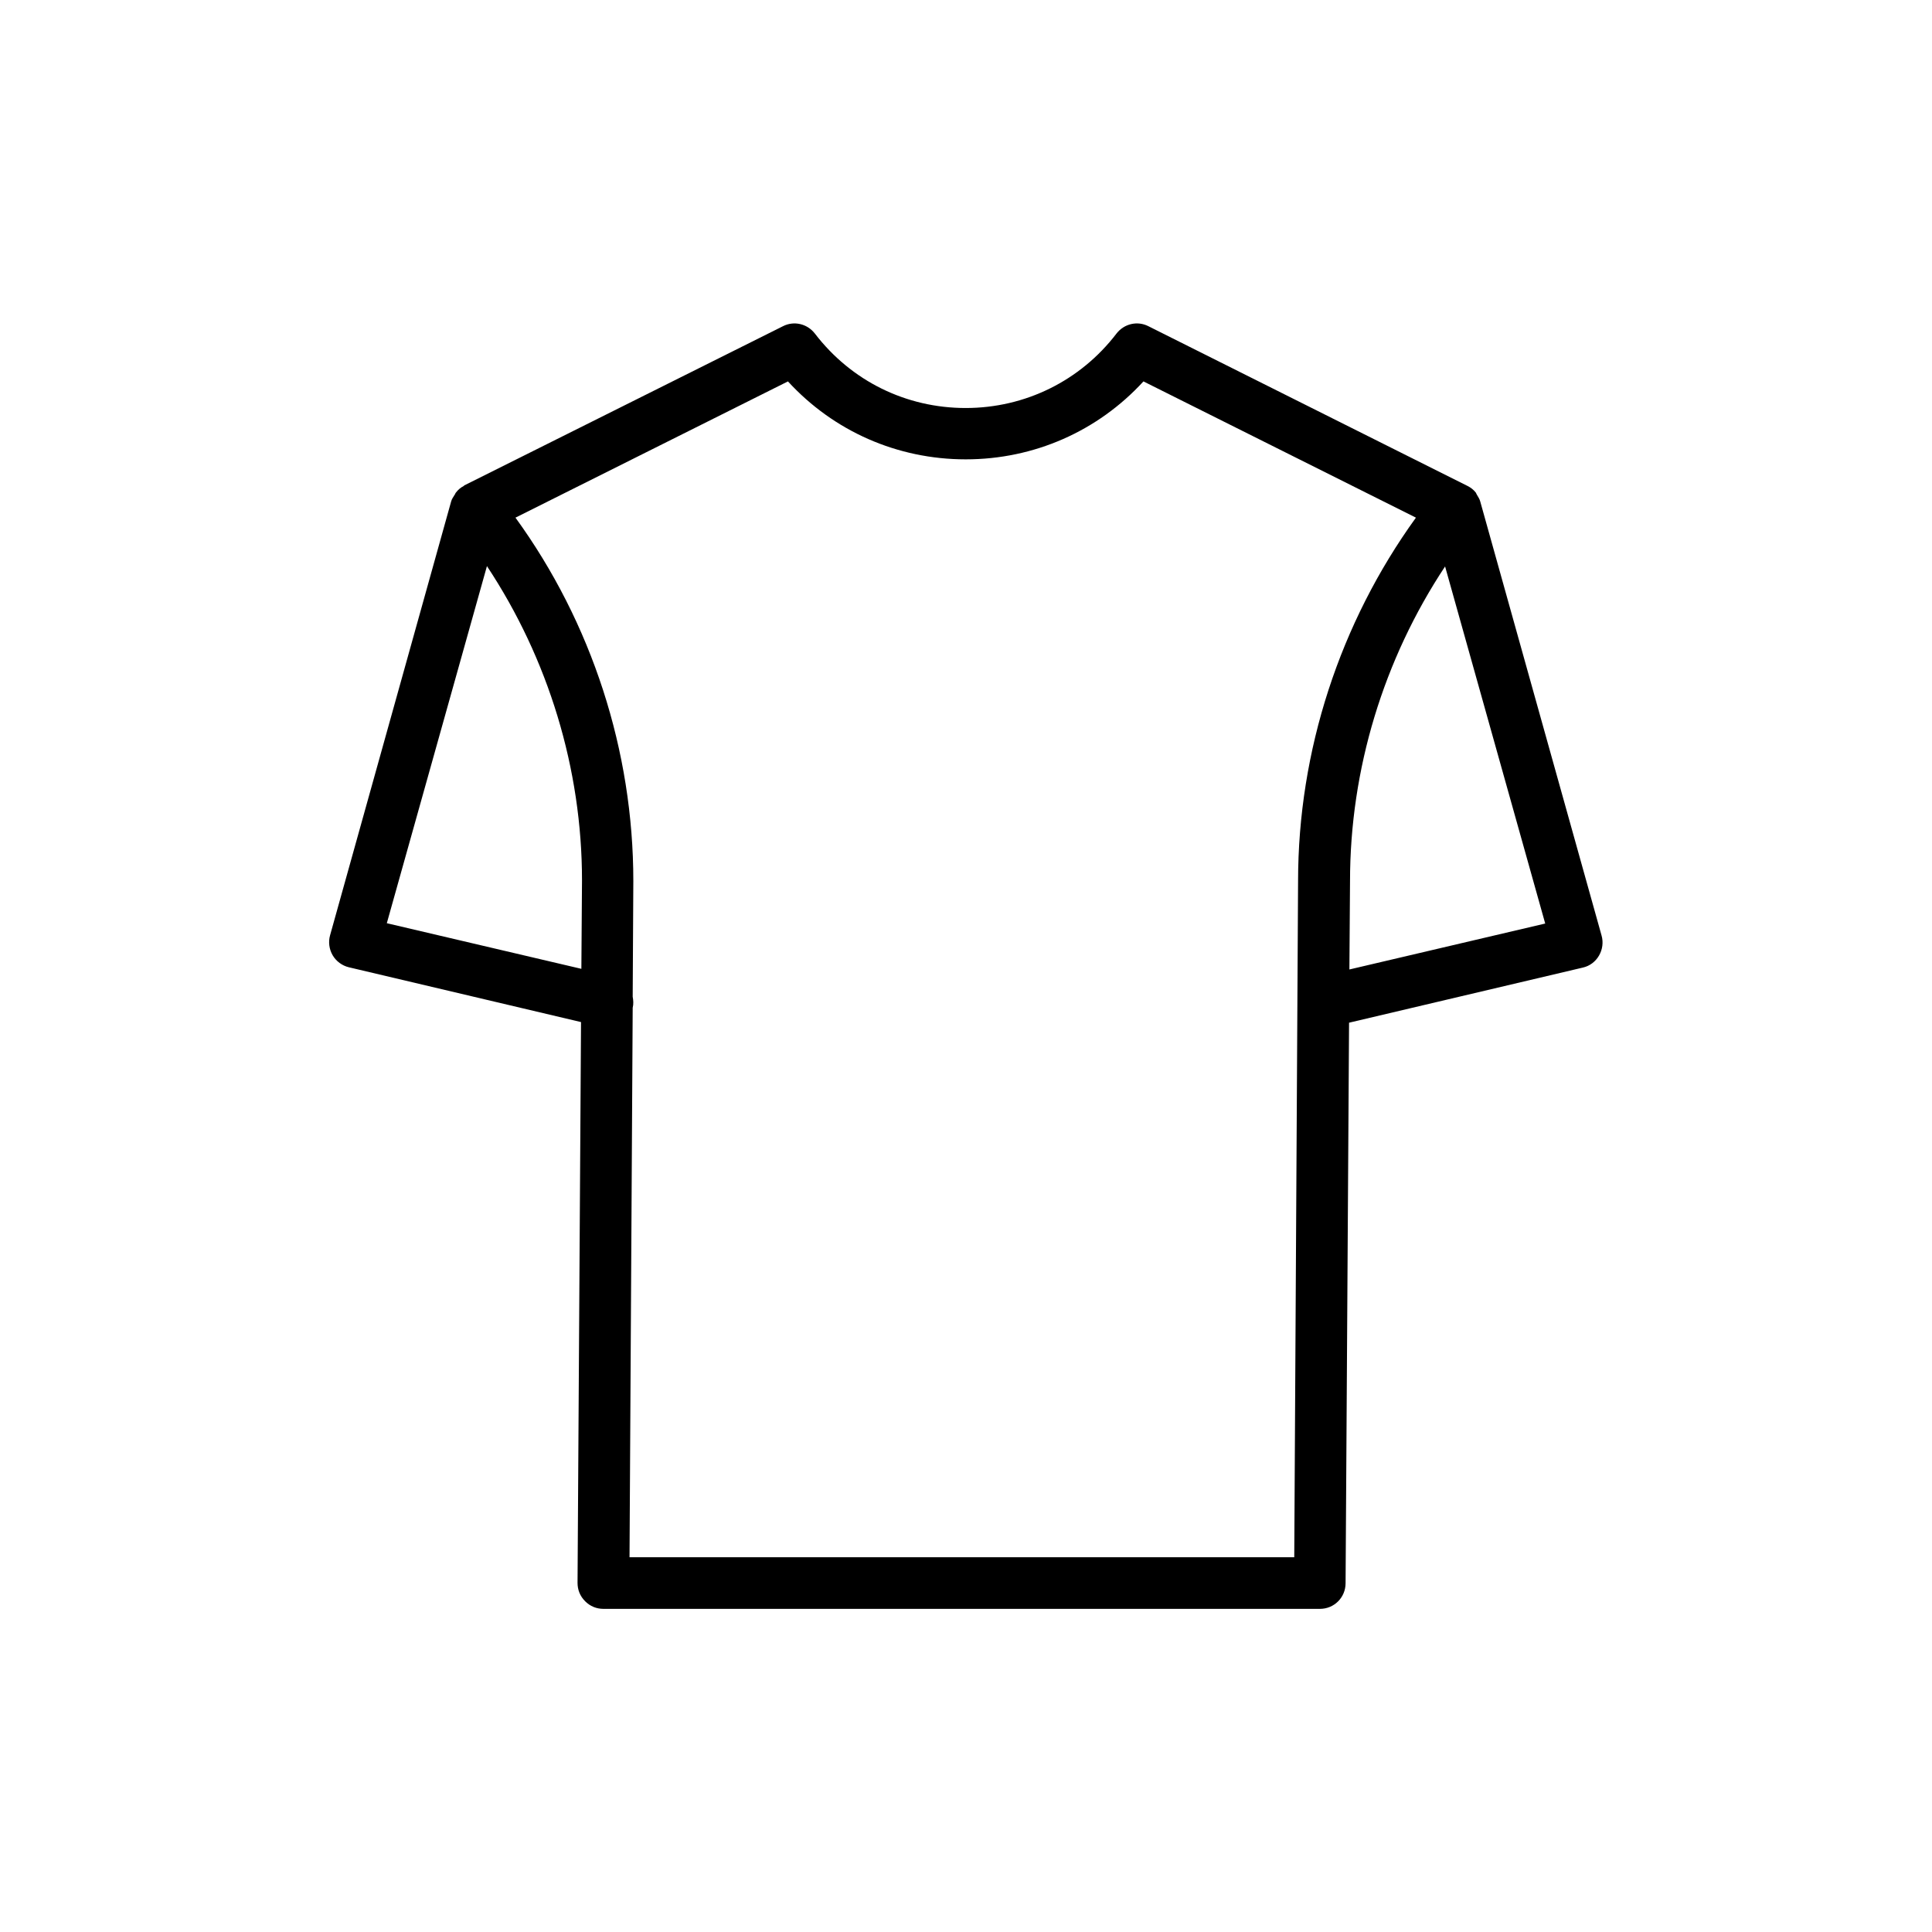 <?xml version="1.0" encoding="UTF-8"?>
<!-- Uploaded to: ICON Repo, www.svgrepo.com, Generator: ICON Repo Mixer Tools -->
<svg fill="#000000" width="800px" height="800px" version="1.1" viewBox="144 144 512 512" xmlns="http://www.w3.org/2000/svg">
 <path d="m536.28 276.9c-0.168-0.672-0.586-1.258-0.922-1.848-0.082-0.168-0.168-0.336-0.25-0.504-0.586-0.754-1.344-1.344-2.184-1.762-0.082 0-0.082-0.082-0.168-0.082l-84.391-42.242c-2.938-1.512-6.465-0.672-8.48 1.93-9.574 12.512-24.184 19.734-39.969 19.734-15.785 0-30.312-7.137-39.969-19.734-2.016-2.602-5.543-3.441-8.48-1.93l-84.387 42.152c-0.082 0-0.082 0.082-0.168 0.168-0.84 0.418-1.512 1.008-2.098 1.762-0.168 0.168-0.168 0.418-0.336 0.586-0.336 0.586-0.754 1.09-0.922 1.762l-32.082 114.96c-0.504 1.762-0.25 3.695 0.672 5.289s2.519 2.769 4.281 3.191l61.547 14.527-0.922 148.62c0 1.848 0.672 3.527 2.016 4.871s3.023 2.016 4.871 2.016h189.85c3.777 0 6.801-3.023 6.801-6.801l0.922-148.54 61.969-14.609c1.848-0.418 3.359-1.594 4.281-3.191 0.922-1.594 1.176-3.527 0.672-5.289zm-289.77 111.76 26.535-94.633c16.289 24.602 25.191 53.738 25.191 83.297l-0.168 23.426zm240.48 168.02h-176.16l0.84-145.52v-0.082c0.25-1.008 0.168-2.016 0-2.938l0.168-30.648c0-34.512-11-68.434-31.234-96.312l72.211-36.105c12.09 13.184 28.969 20.656 47.105 20.656 18.137 0 35.016-7.473 47.105-20.656l72.211 36.105c-20.152 27.879-31.234 61.801-31.234 96.312zm14.613-155.76 0.168-23.426c0-29.641 8.902-58.777 25.191-83.379l26.535 94.633z"/>
</svg>